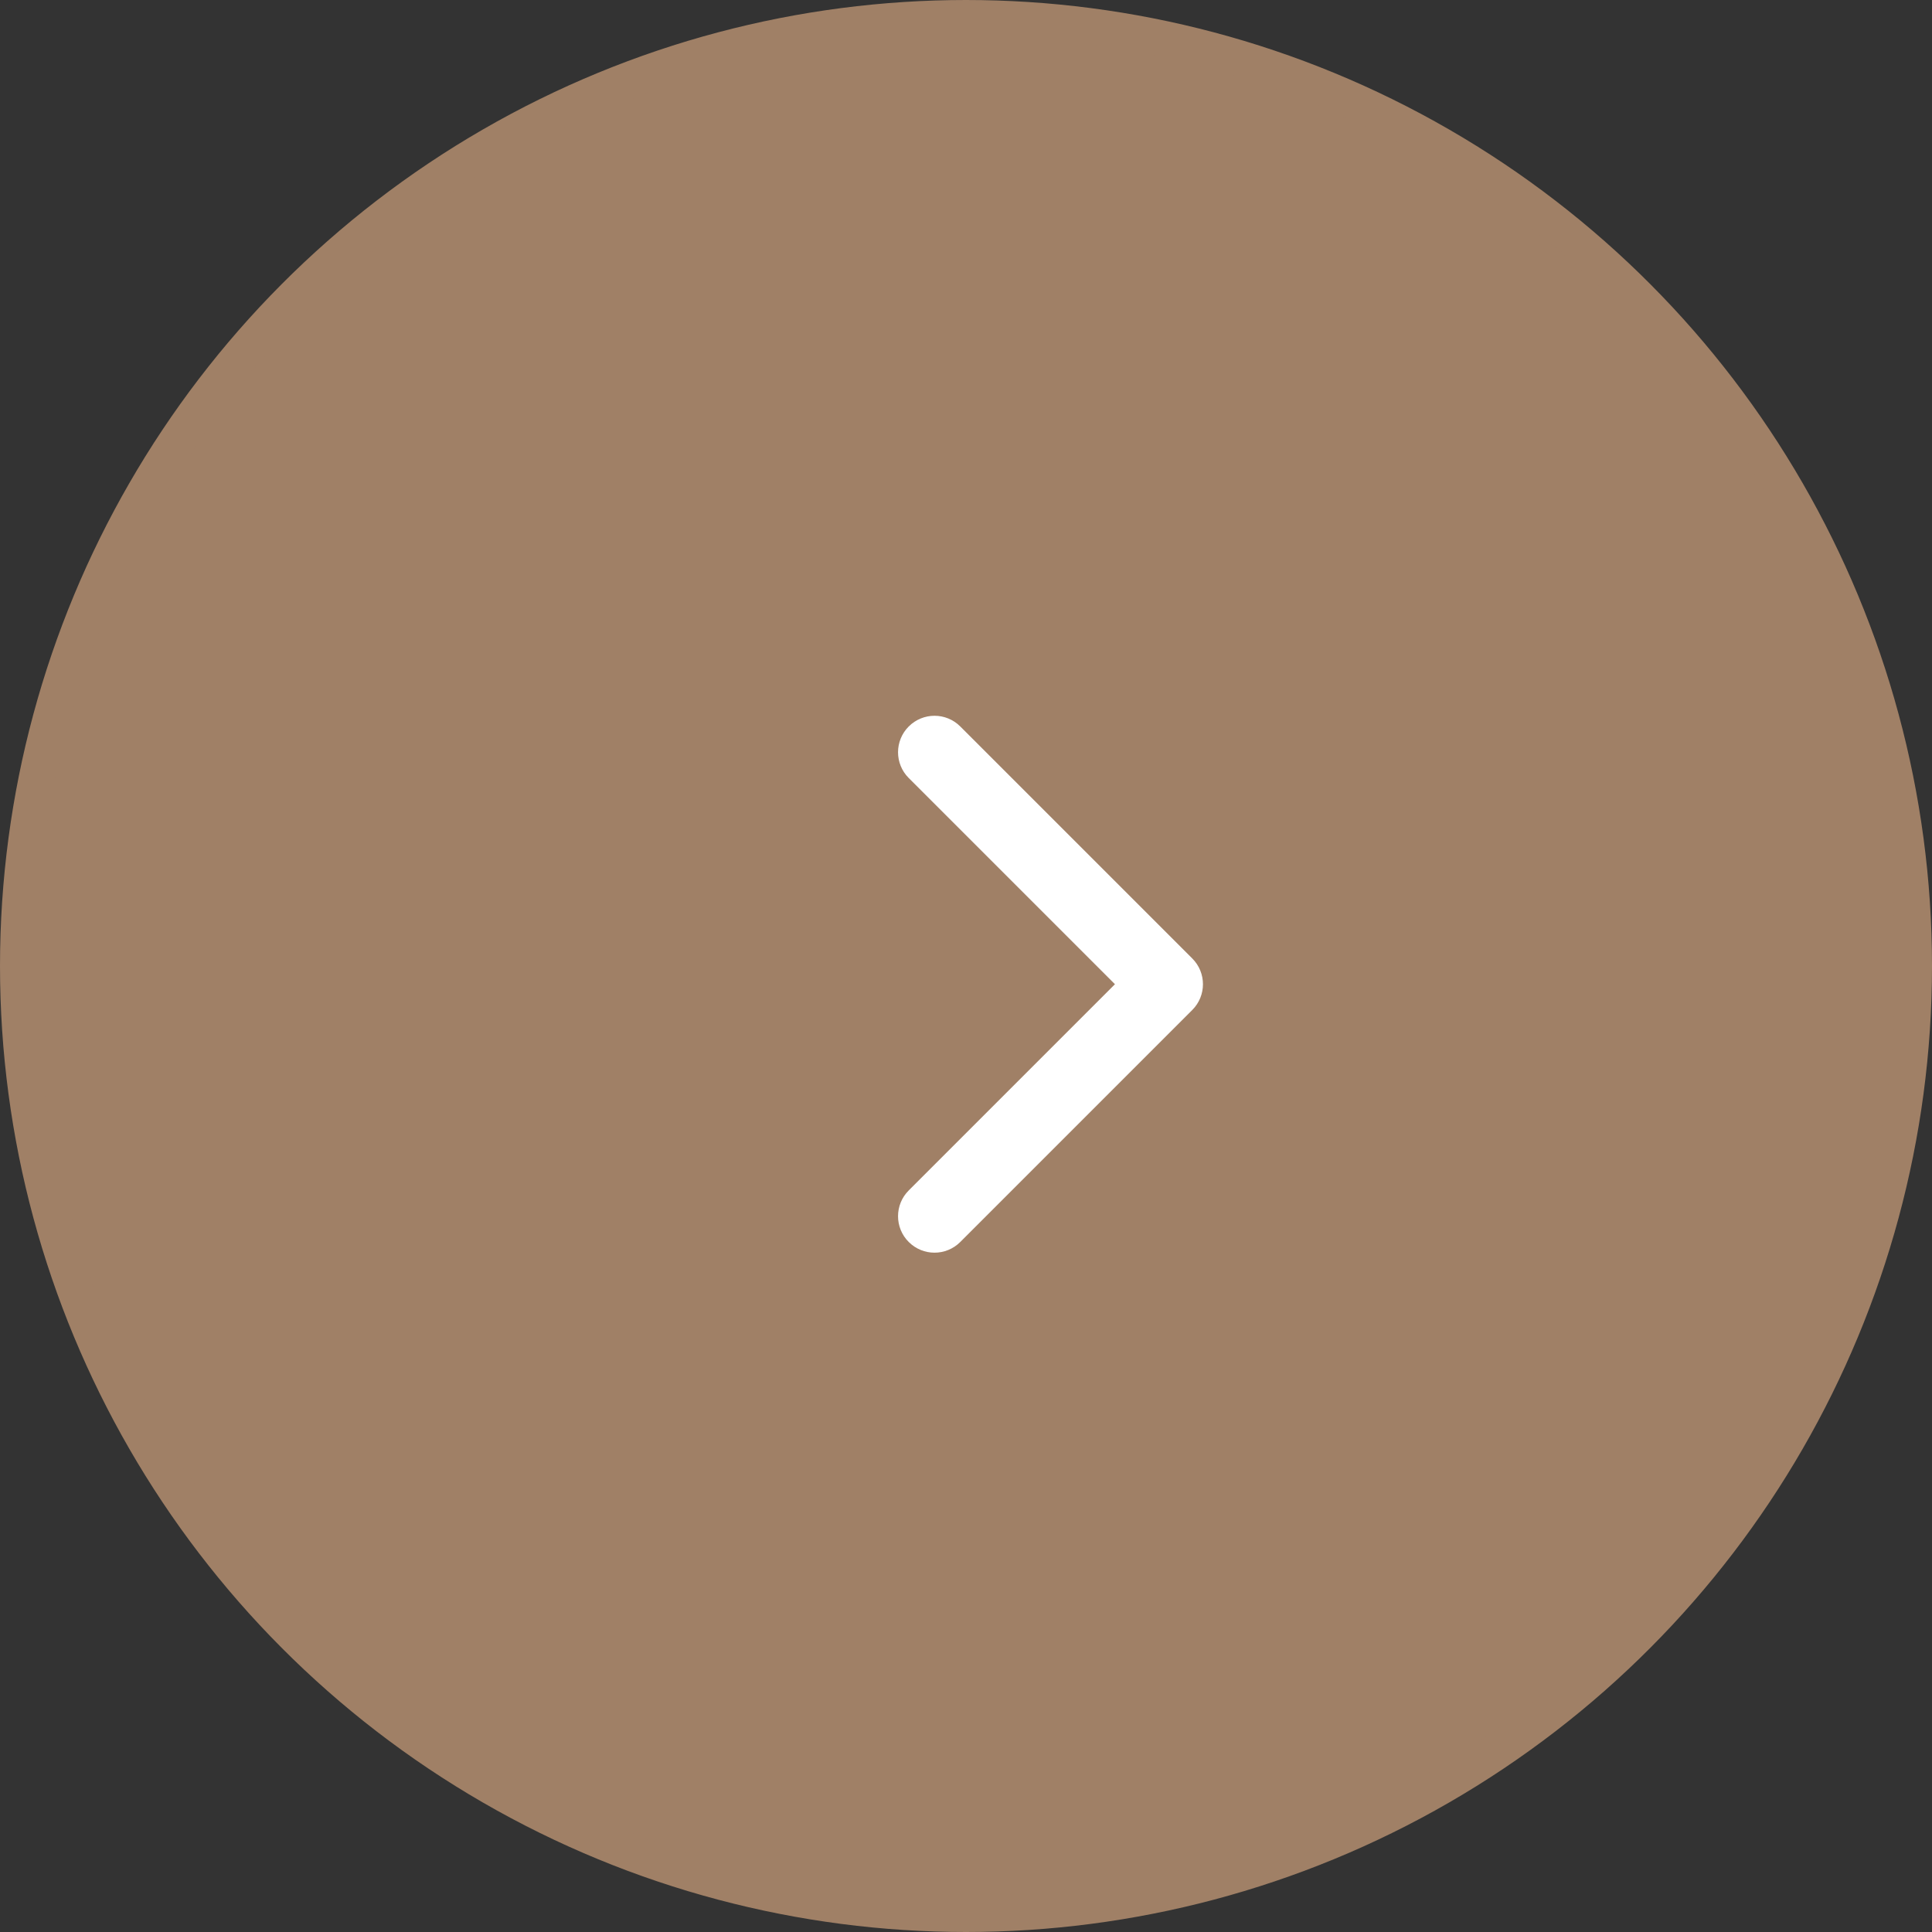 <?xml version="1.0" encoding="UTF-8"?> <svg xmlns="http://www.w3.org/2000/svg" width="53" height="53" viewBox="0 0 53 53" fill="none"><rect x="0" y="0" width="53" height="53" fill="#333333" stroke="none"/> <circle cx="26.5" cy="26.5" r="26" fill="#A08066" stroke="#A08066"></circle> <path d="M32.707 27.707C33.098 27.317 33.098 26.683 32.707 26.293L26.343 19.929C25.953 19.538 25.32 19.538 24.929 19.929C24.538 20.32 24.538 20.953 24.929 21.343L30.586 27L24.929 32.657C24.538 33.047 24.538 33.681 24.929 34.071C25.32 34.462 25.953 34.462 26.343 34.071L32.707 27.707ZM31 28L32 28L32 26L31 26L31 28Z" fill="white"></path> </svg> 